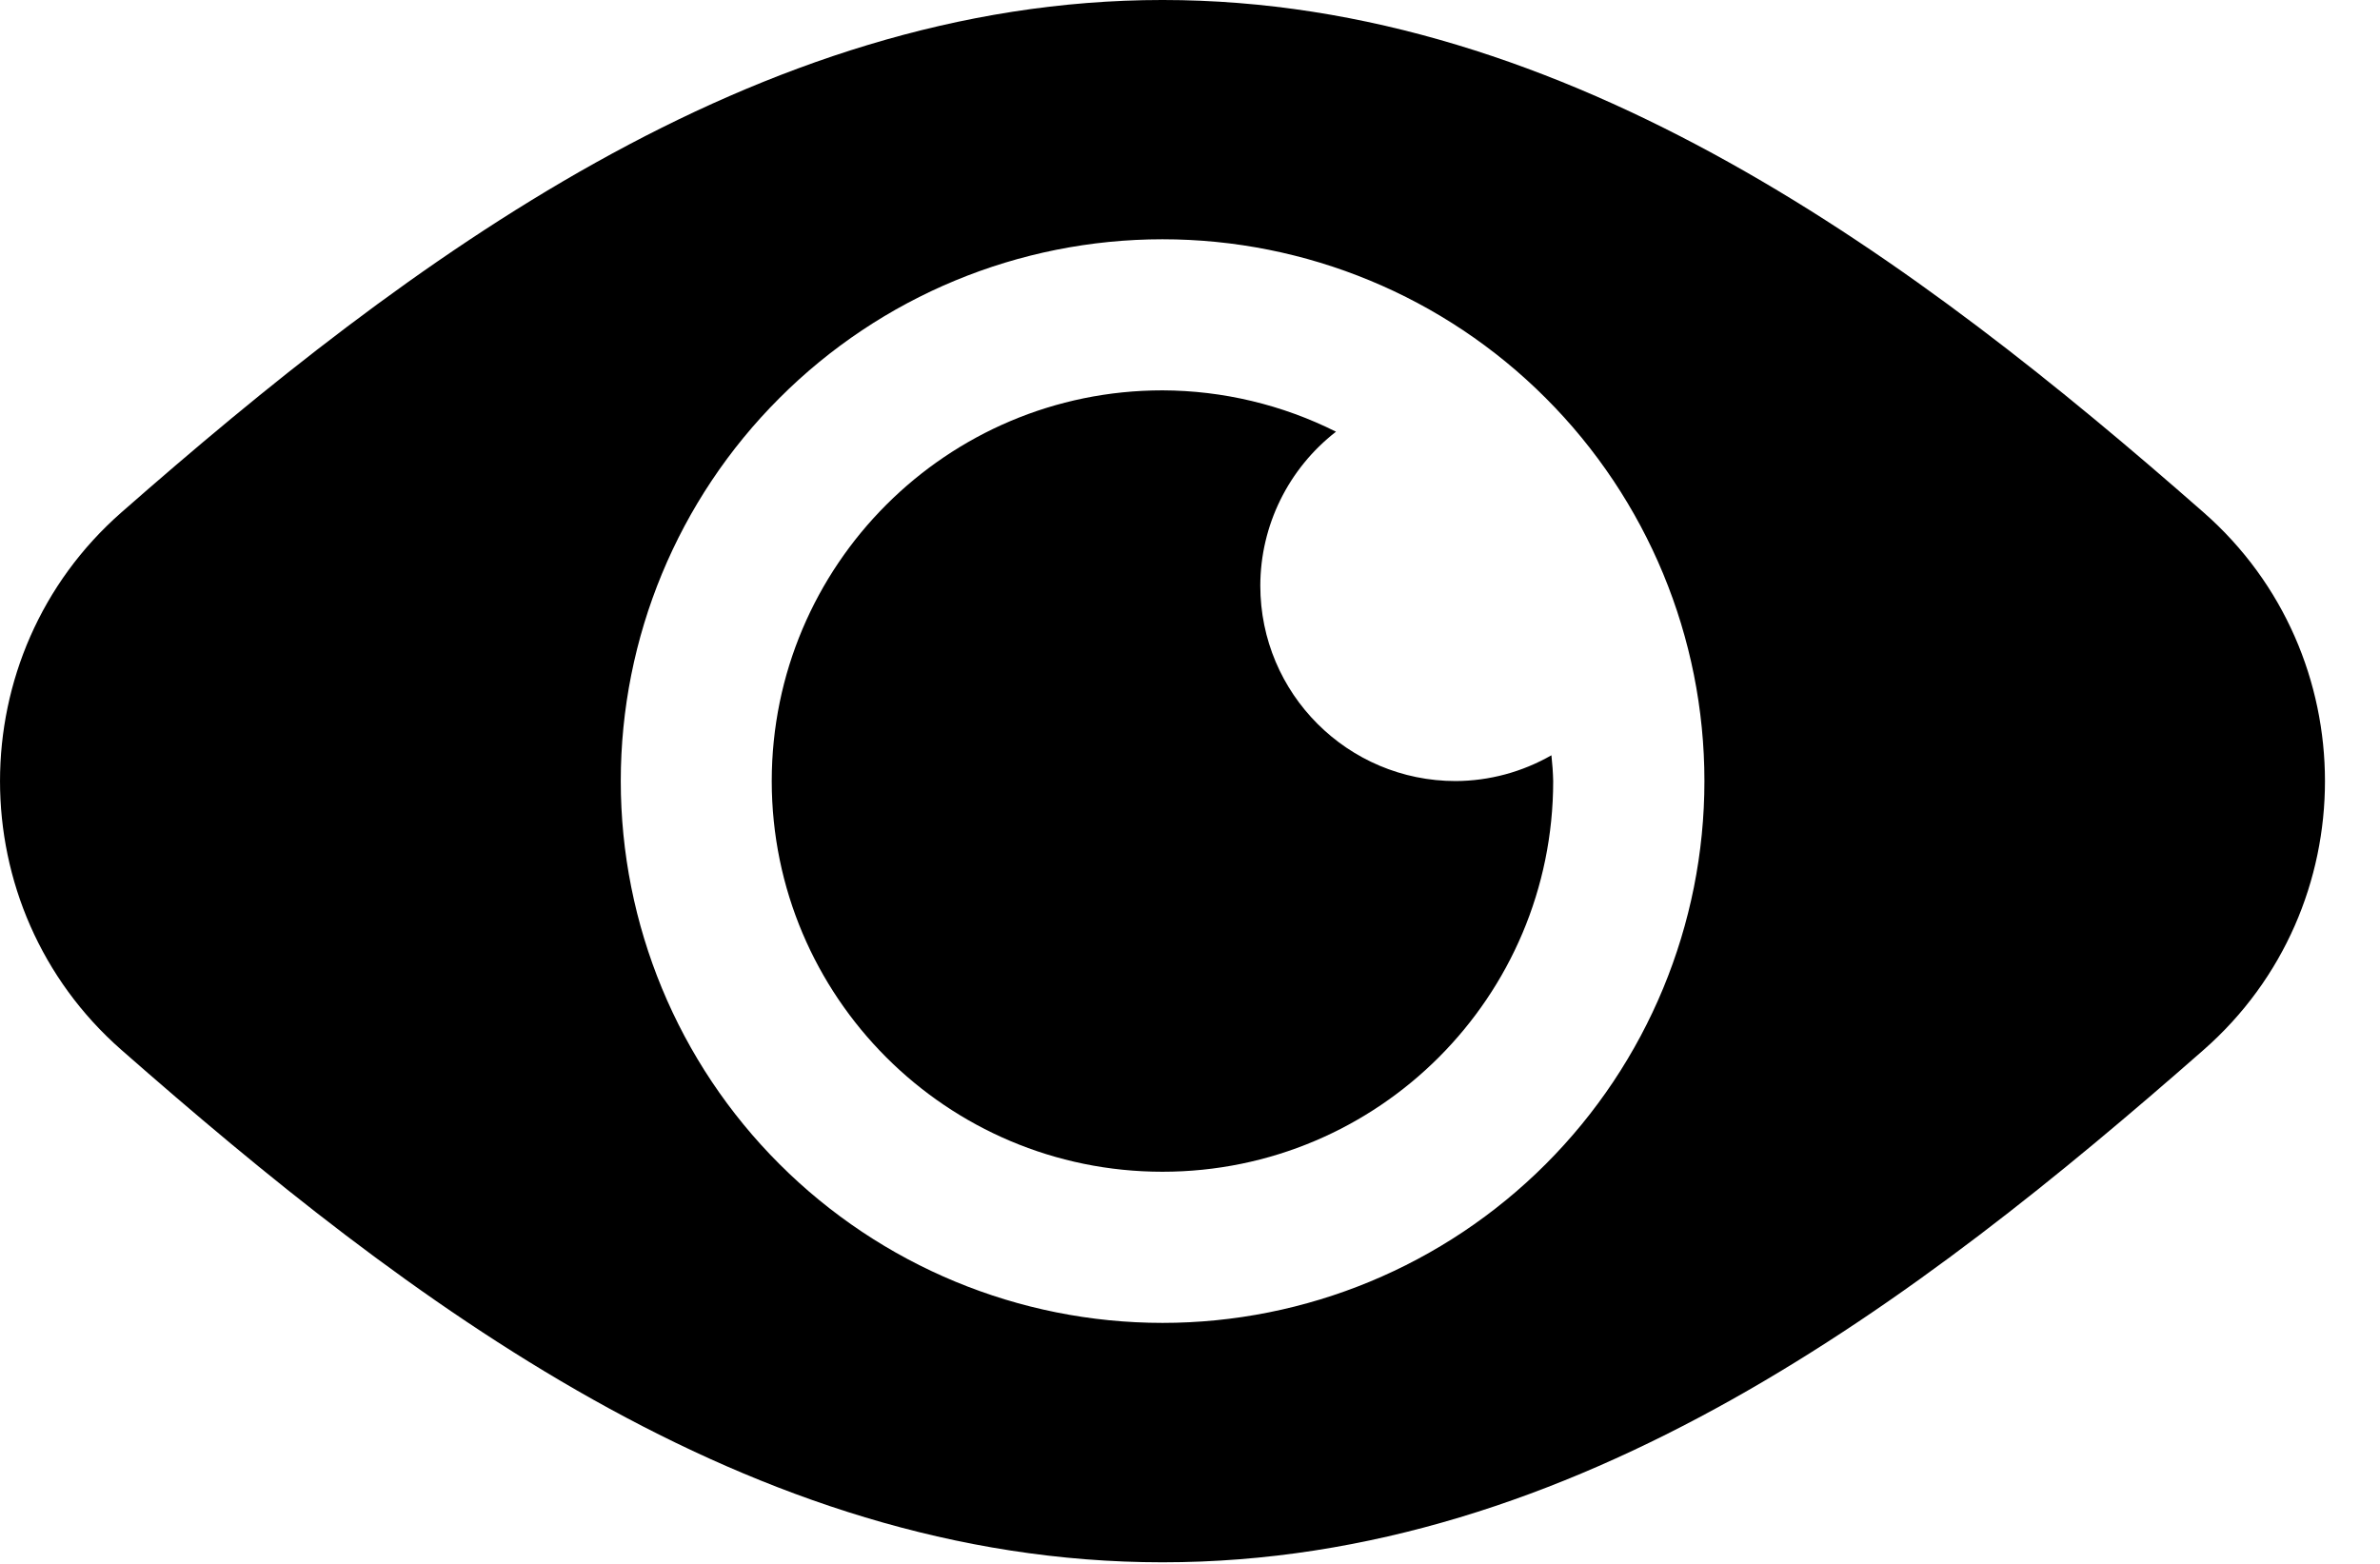 <?xml version="1.0" encoding="utf-8"?>
<svg xmlns="http://www.w3.org/2000/svg" fill="none" height="100%" overflow="visible" preserveAspectRatio="none" style="display: block;" viewBox="0 0 35 23" width="100%">
<g id="Group 135">
<path d="M17.096 -8.43555e-05C11.106 -8.43555e-05 5.976 3.857 1.783 7.538C-0.594 9.626 -0.594 13.351 1.783 15.439C5.969 19.114 11.007 22.977 17.096 22.977C23.183 22.977 28.222 19.113 32.408 15.439C34.785 13.351 34.785 9.626 32.408 7.538C28.213 3.855 23.088 -8.43555e-05 17.096 -8.43555e-05ZM17.096 3.519C19.209 3.519 21.237 4.358 22.731 5.854C24.225 7.348 25.065 9.373 25.065 11.487C25.065 13.6 24.225 15.627 22.731 17.121C21.237 18.616 19.21 19.456 17.096 19.456C14.984 19.456 12.957 18.615 11.463 17.121C9.967 15.627 9.129 13.6 9.129 11.487C9.129 9.373 9.967 7.348 11.463 5.854C12.957 4.358 14.984 3.519 17.096 3.519Z" fill="black" id="Vector"/>
<path d="M17.095 5.741C13.923 5.741 11.351 8.314 11.349 11.487C11.351 14.661 13.923 17.233 17.095 17.233C20.27 17.233 22.841 14.661 22.841 11.487C22.838 11.361 22.829 11.233 22.815 11.108C22.385 11.354 21.901 11.485 21.407 11.487C19.819 11.487 18.534 10.201 18.534 8.614C18.535 7.728 18.947 6.893 19.647 6.349C18.855 5.952 17.983 5.744 17.097 5.741H17.095Z" fill="black" id="Vector_2"/>
</g>
</svg>